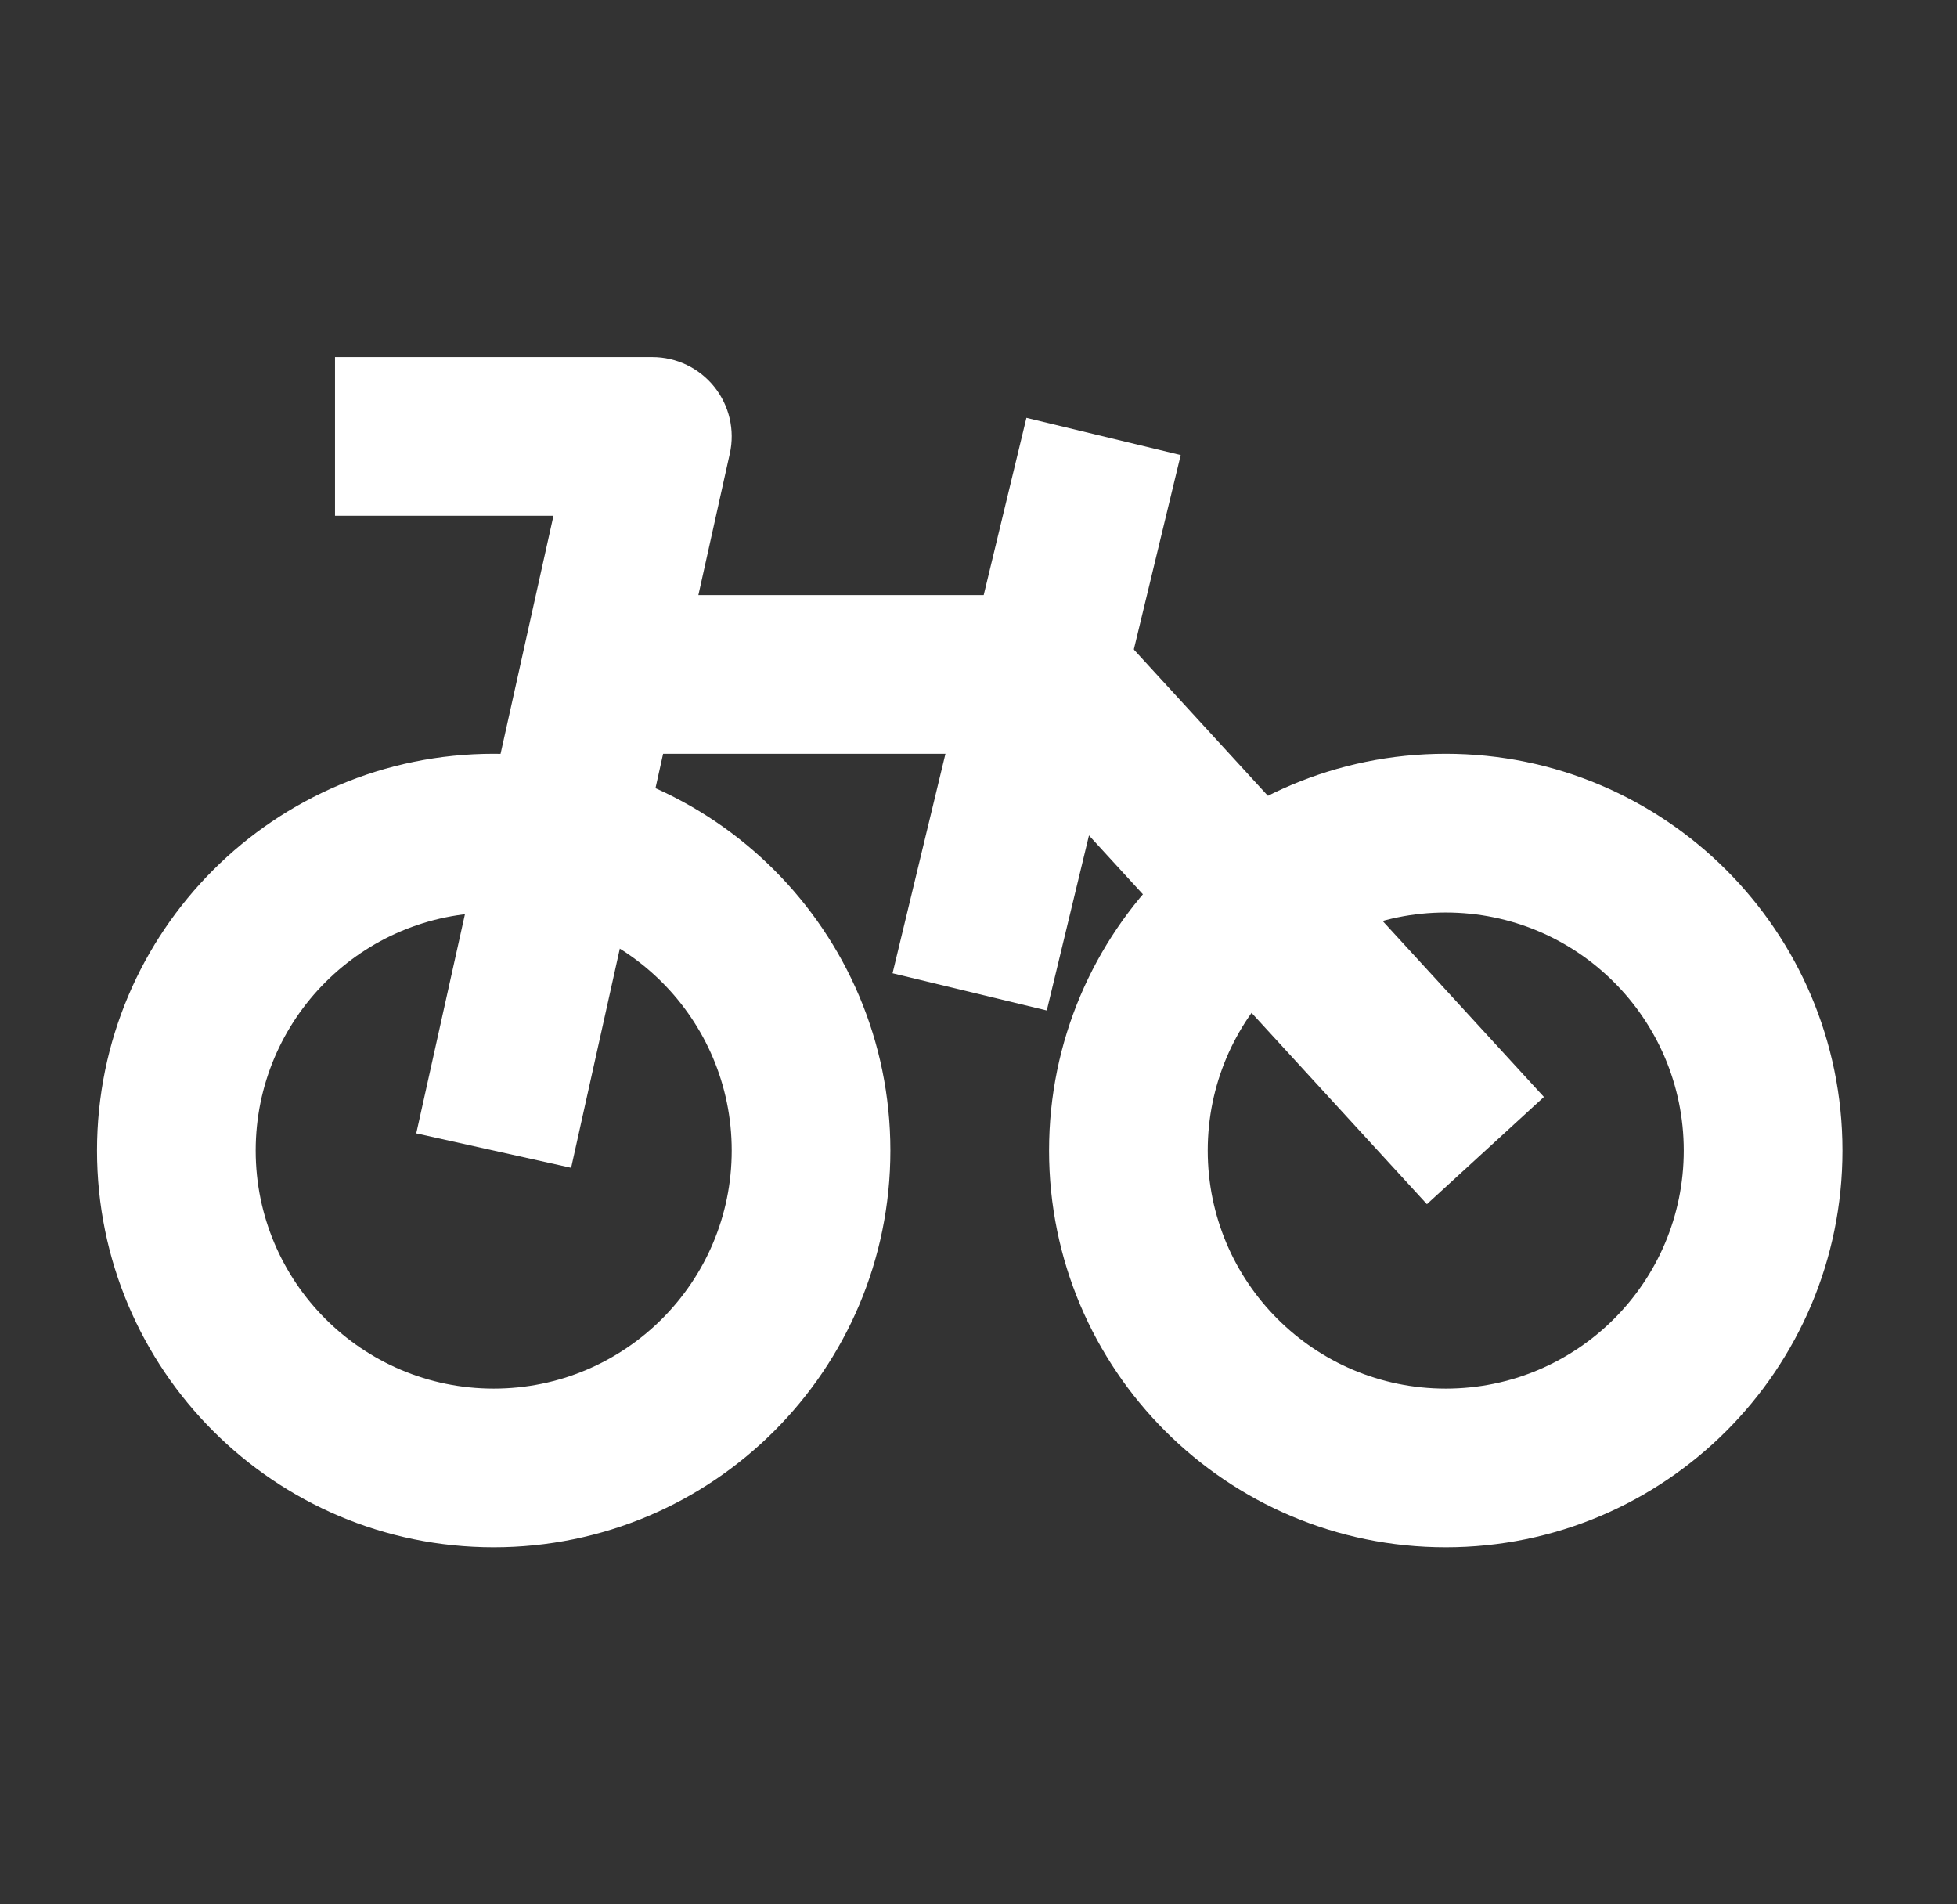 <svg width="37" height="36" viewBox="0 0 37 36" fill="none" xmlns="http://www.w3.org/2000/svg">
<rect x="0" y="0" width="37" height="36" fill="#333333" stroke="none"/>
<path fill-rule="evenodd" clip-rule="evenodd" d="M27.334 17.25C24.849 17.25 22.834 19.265 22.834 21.75C22.834 24.235 24.849 26.25 27.334 26.25C29.819 26.25 31.834 24.235 31.834 21.75C31.834 19.265 29.819 17.25 27.334 17.25ZM19.834 21.75C19.834 17.608 23.192 14.25 27.334 14.25C31.476 14.25 34.834 17.608 34.834 21.75C34.834 25.892 31.476 29.25 27.334 29.25C23.192 29.25 19.834 25.892 19.834 21.75Z" fill="white"/>
<path fill-rule="evenodd" clip-rule="evenodd" d="M9.334 17.25C6.849 17.25 4.834 19.265 4.834 21.75C4.834 24.235 6.849 26.25 9.334 26.25C11.819 26.25 13.834 24.235 13.834 21.75C13.834 19.265 11.819 17.25 9.334 17.25ZM1.834 21.75C1.834 17.608 5.192 14.25 9.334 14.25C13.476 14.25 16.834 17.608 16.834 21.75C16.834 25.892 13.476 29.25 9.334 29.25C5.192 29.25 1.834 25.892 1.834 21.75Z" fill="white"/>
<path fill-rule="evenodd" clip-rule="evenodd" d="M6.334 6.75H12.334C12.789 6.75 13.219 6.957 13.504 7.312C13.789 7.667 13.897 8.131 13.798 8.576L10.798 22.076L7.87 21.425L10.464 9.75H6.334V6.75Z" fill="white"/>
<path fill-rule="evenodd" clip-rule="evenodd" d="M11.584 11.25H19.834C20.254 11.25 20.656 11.427 20.94 11.737L29.19 20.737L26.978 22.764L19.174 14.25H11.584V11.25Z" fill="white"/>
<path fill-rule="evenodd" clip-rule="evenodd" d="M22.323 8.602L19.791 19.102L16.875 18.399L19.406 7.899L22.323 8.602Z" fill="white"/>
</svg>
